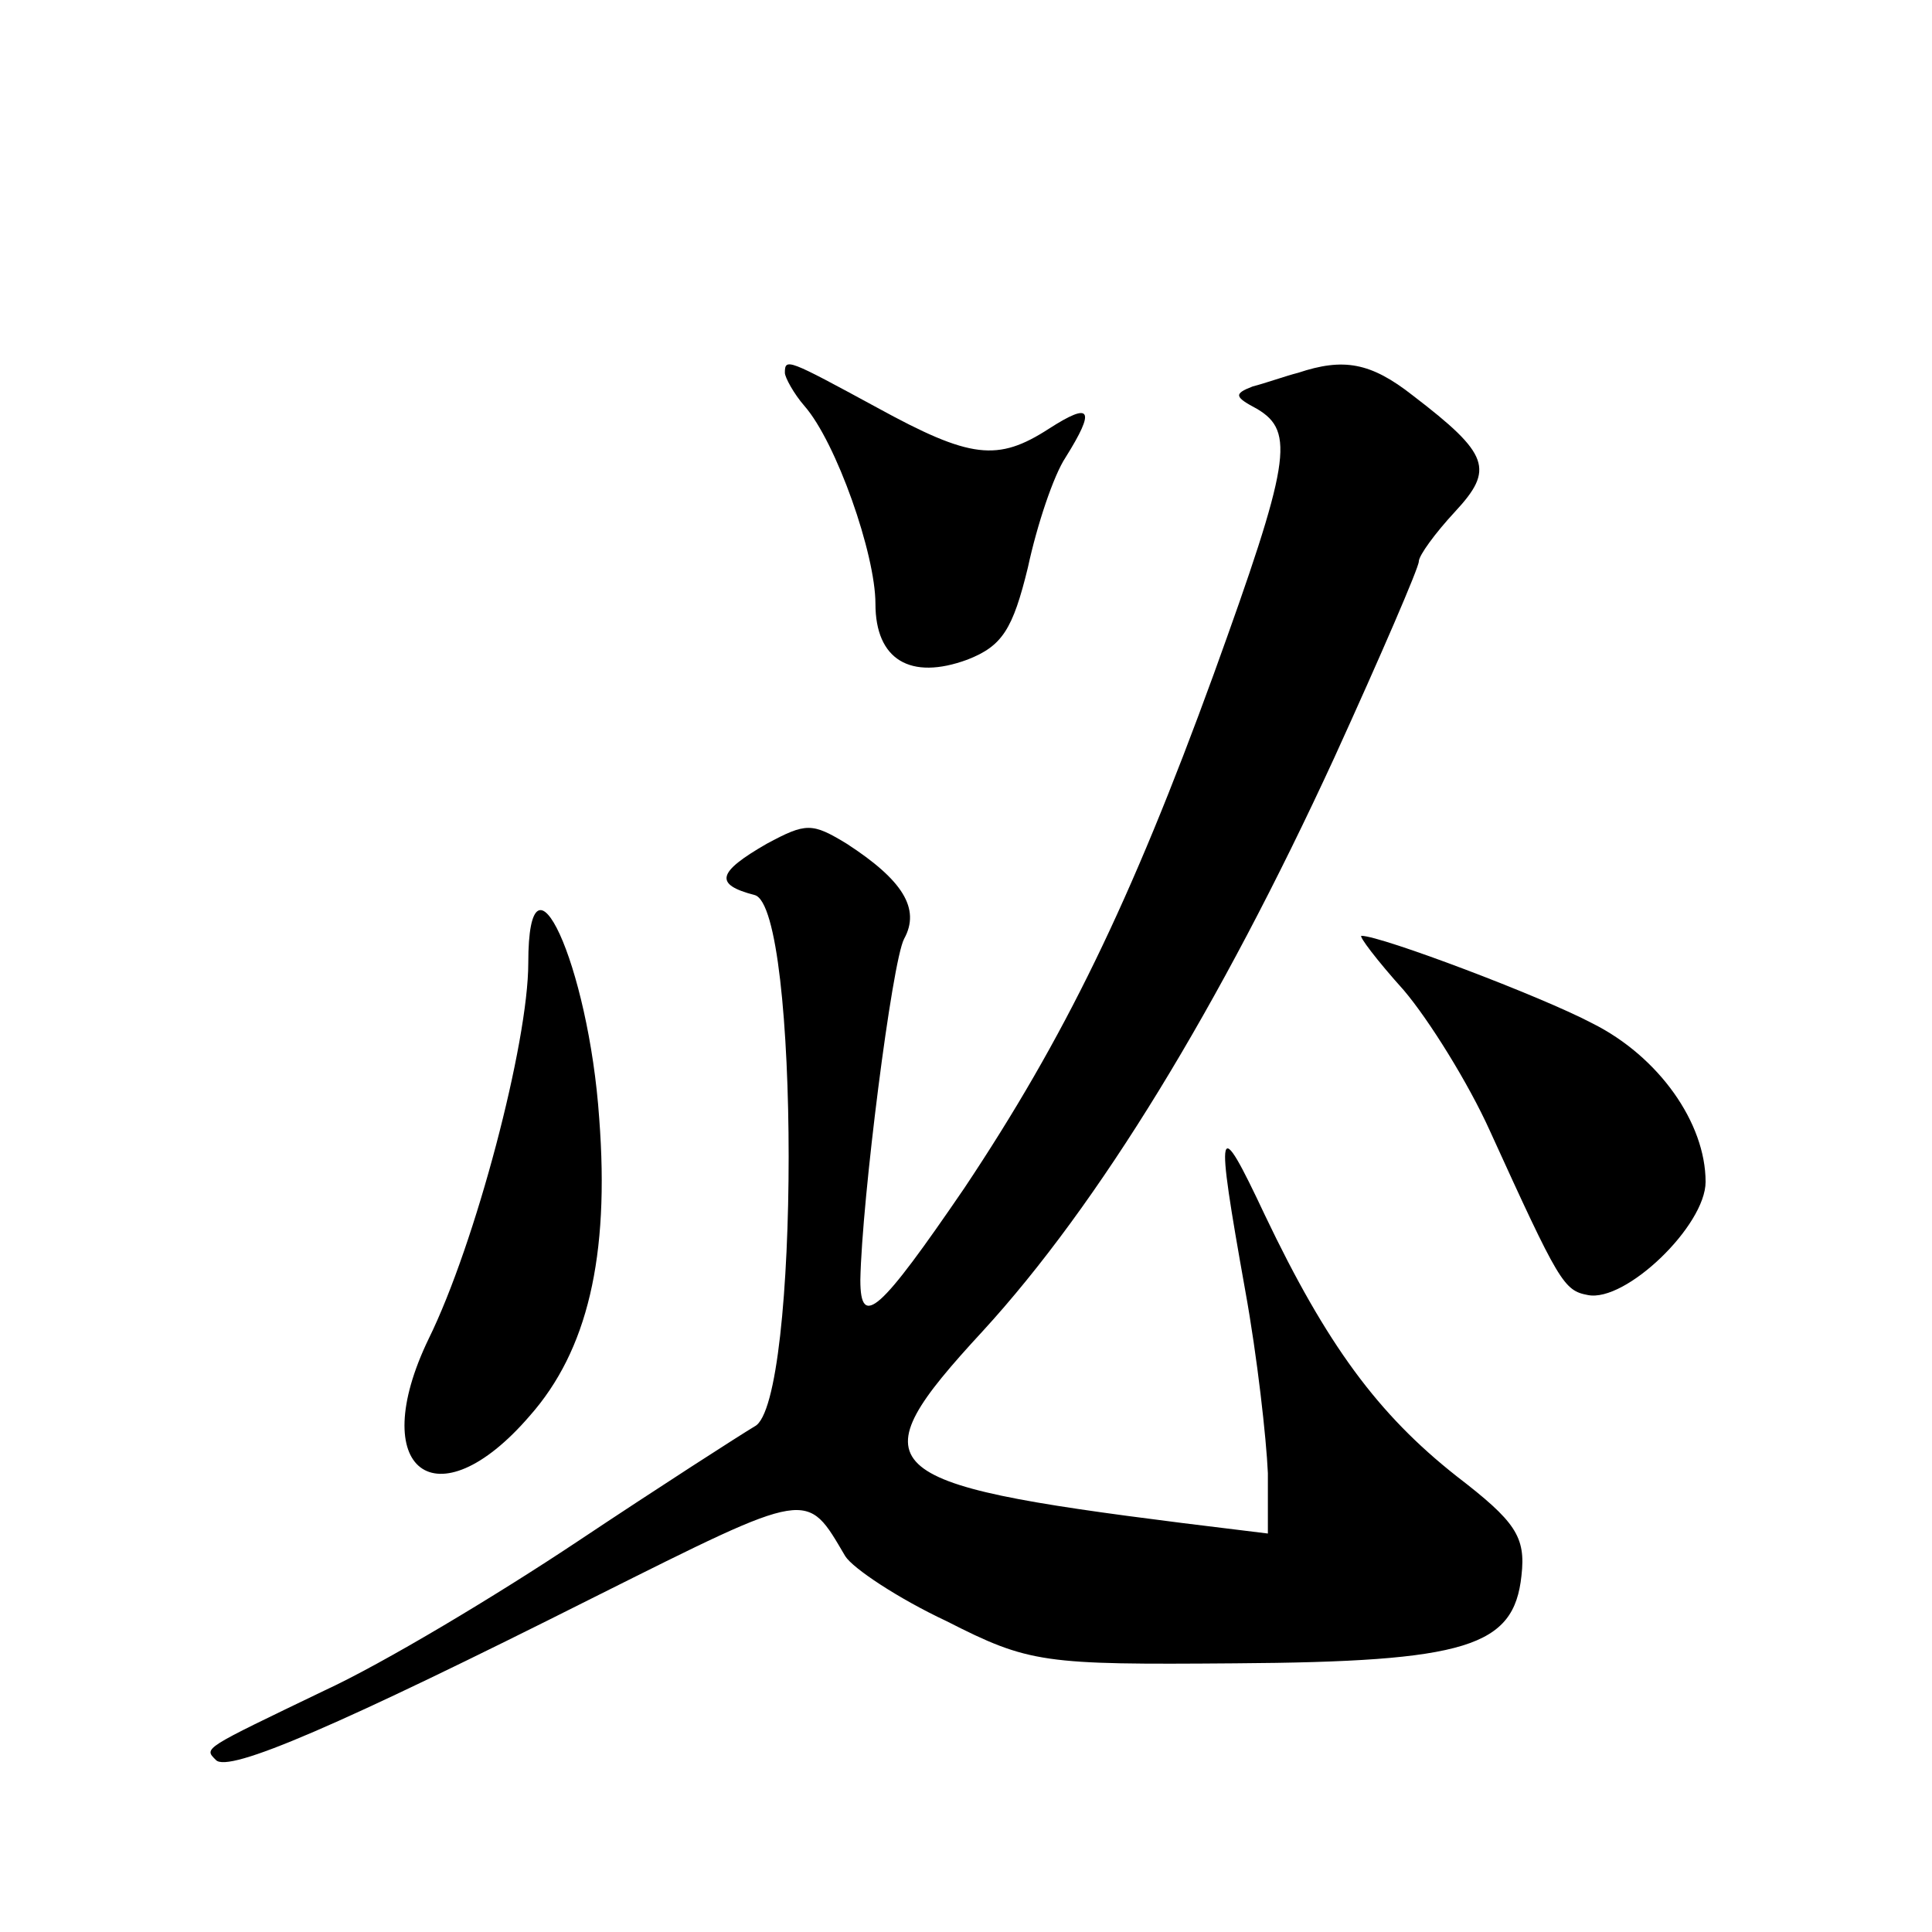 <?xml version="1.0" standalone="no"?>
<!DOCTYPE svg PUBLIC "-//W3C//DTD SVG 20010904//EN"
 "http://www.w3.org/TR/2001/REC-SVG-20010904/DTD/svg10.dtd">
<svg version="1.0" xmlns="http://www.w3.org/2000/svg"
 width="128pt" height="128pt" viewBox="0 0 128 128"
 preserveAspectRatio="xMidYMid meet">
<g transform="translate(0,128) scale(0.1,-0.1)"
fill="#0" stroke="none">
<path d="M520 1033 c0 -3 6 -14 13 -22 21 -24 47 -98 47 -131 0 -37 23 -51 61 -37
23 9 30 20 40 61 6 28 17 61 25 73 20 32 17 37 -11 19 -34 -22 -52 -20 -114 14
-59 32 -61 33 -61 23z M860 1033 c-8 -2 -22 -7 -30 -9 -13 -5 -12 -7 3 -15 25 -15
22 -35 -29 -176 -55 -151 -99 -241 -165 -340 -56 -82 -69 -94 -69 -61 1 53 21 211
29 226 11 20 -1 39 -38 63 -23 14 -27 14 -53 0 -33 -19 -35 -27 -8 -34 30 -8 30
-337 0 -352 -10 -6 -63 -40 -117 -76 -54 -36 -129 -81 -168 -99 -81 -39 -80 -38
-72 -46 8 -9 82 23 251 108 144 72 140 71 166 27 5 -8 35 -28 67 -43 55 -28 64
-29 191 -28 154 1 185 11 190 58 3 26 -4 36 -43 66 -52 41 -86 87 -127 173 -32
68 -33 62 -13 -50 8 -44 14 -98 15 -121 l0 -40 -57 7 c-206 26 -216 36 -132 127
77 84 157 215 233 380 31 68 56 126 56 130 0 4 11 19 24 33 26 28 23 38 -28 77
-28 22 -46 25 -76 15z M350 642 c0 -53 -35 -186 -66 -249 -42 -87 5 -123 67 -51
38 43 53 105 46 197 -7 102 -47 189 -47 103z M930 624 c17 -20 43 -62 57 -93 46
-101 49 -106 65 -109 25 -5 78 46 78 75 0 39 -31 83 -75 105 -34 18 -140 58 -153
58 -2 0 10 -16 28 -36z"/>
</g>
</svg>
